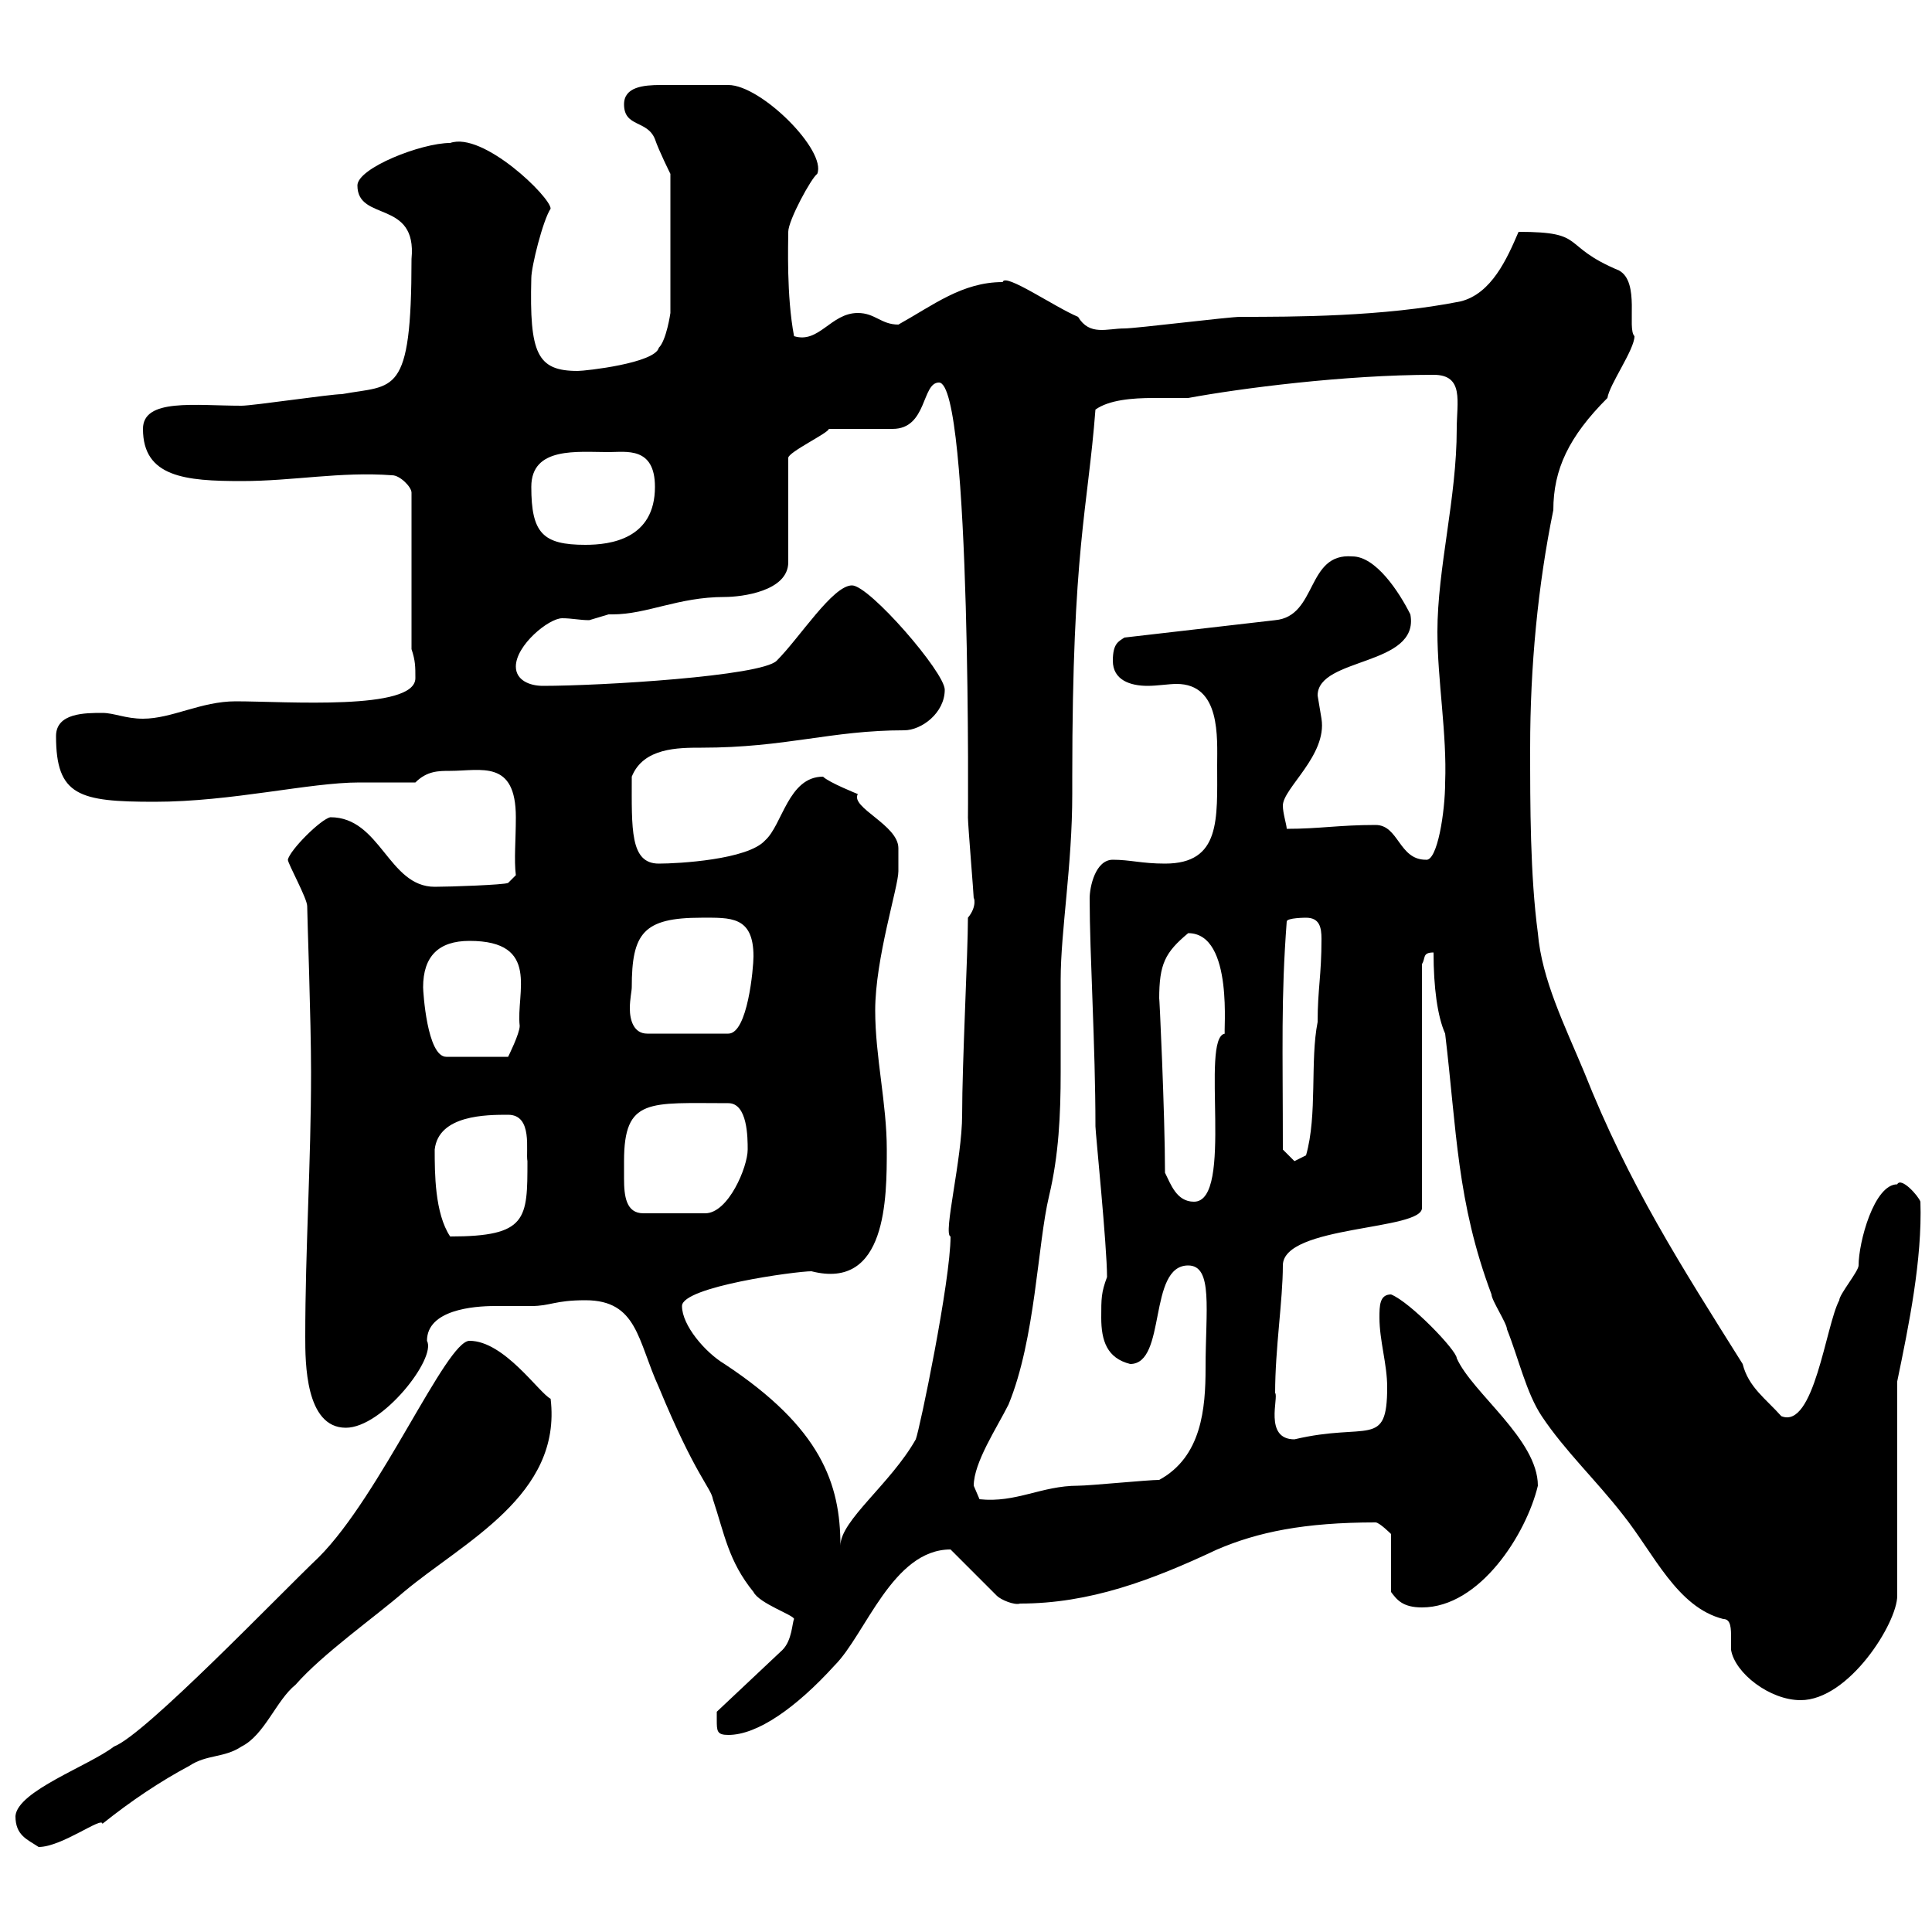 <svg xmlns="http://www.w3.org/2000/svg" xmlns:xlink="http://www.w3.org/1999/xlink" width="300" height="300"><path d="M2.40 282C2.40 285 4.20 285.60 6 286.80C9.60 286.80 15.90 282 15.90 283.20C20.40 279.60 24.90 276.60 29.40 274.20C32.10 272.40 34.80 273 37.50 271.20C41.10 269.40 42.90 264 45.90 261.60C50.10 256.80 58.20 251.10 62.70 247.20C72 239.40 87.30 232.20 85.50 217.20C83.70 216.30 78.30 208.20 72.90 208.20C69.30 208.20 59.10 232.20 49.50 241.80C43.20 247.80 22.50 269.40 17.70 271.20C13.80 274.20 2.70 278.10 2.40 282ZM111.30 267C111.30 268.80 111.30 269.40 113.10 269.40C117.60 269.40 123.60 265.20 129.60 258.60C134.40 253.80 138.60 240.60 147.60 240.60L154.80 247.80C155.40 248.40 157.50 249.30 158.40 249C169.20 249 178.80 245.40 189 240.60C195.30 237.90 202.50 236.40 213.60 236.40C214.20 236.40 216 238.20 216 238.20L216 247.20C216.90 248.40 217.80 249.60 220.80 249.60C229.80 249.60 237 238.20 238.80 230.70C238.80 223.50 228.60 216.30 226.20 210.90C226.20 209.70 219 202.20 216 201C214.20 201 214.20 202.80 214.20 204.60C214.20 208.20 215.40 211.80 215.40 215.40C215.40 225 212.40 220.80 201 223.50C196.20 223.50 198.60 216.90 198 216.30C198 209.40 199.20 201.90 199.20 196.50C199.20 190.20 221.10 191.10 220.80 187.50L220.80 149.70C221.40 148.80 220.80 147.90 222.60 147.90C222.60 153.30 223.20 157.80 224.40 160.50C226.20 175.50 226.20 186.60 231.60 201C231.60 201.90 234 205.50 234 206.40C235.80 210.90 237 216.30 239.40 219.90C243 225.30 247.80 229.80 252 235.20C256.80 241.20 260.40 249.60 267.60 251.40C268.80 251.40 268.80 252.90 268.80 254.40C268.80 255 268.80 256.20 268.80 256.20C269.40 259.80 274.80 264 279.60 264C287.10 264 294.60 252 294.60 247.80L294.60 214.50C296.40 205.80 298.50 195.60 298.20 186.60C297.90 185.70 295.20 182.70 294.60 183.90C291 183.90 288.60 192.90 288.60 196.50C288.60 197.40 285.60 201 285.60 201.90C283.50 205.80 281.70 222 276.60 219.90C274.20 217.20 271.50 215.40 270.60 211.80C261 196.50 252.90 183.90 246 166.50C243 159.30 239.40 152.10 238.80 144.90C237.60 135.90 237.60 125.10 237.60 116.10C237.60 103.50 238.80 90.90 241.20 79.20C241.20 72.90 243.60 67.80 249.60 61.80C249.90 59.70 253.80 54.30 253.80 52.20C252.60 51 254.70 43.80 251.40 42C242.10 38.10 246.60 36 235.80 36C234 40.20 231.60 45.60 226.80 46.80C214.80 49.20 200.70 49.20 192.60 49.20C190.80 49.20 176.40 51 174.60 51C171.90 51 169.20 52.20 167.40 49.20C163.80 47.70 156 42.30 155.70 43.80C149.40 43.80 144.90 47.40 139.50 50.40C136.80 50.40 135.90 48.60 133.20 48.60C129 48.60 127.20 53.40 123.30 52.20C122.10 45.90 122.40 37.80 122.40 36C122.40 34.20 126 27.60 126.90 27C128.40 23.40 118.20 13.20 113.10 13.20C111.60 13.20 106.20 13.20 102.60 13.20C99.90 13.20 96.90 13.50 96.90 16.20C96.90 19.80 100.50 18.60 101.70 21.60C102.30 23.40 104.10 27 104.10 27L104.10 48.60C104.10 48.60 103.50 52.80 102.30 54C101.70 56.40 90.90 57.60 89.70 57.60C83.40 57.60 82.20 54.90 82.50 43.20C82.50 41.40 84.30 34.20 85.50 32.40C85.50 30.60 75 20.40 69.90 22.20C65.40 22.20 55.50 26.10 55.50 28.80C55.50 34.50 64.80 30.90 63.90 40.20C63.90 61.80 61.20 59.70 53.10 61.20C51.30 61.20 39.30 63 37.50 63C30.30 63 22.20 61.80 22.20 66.60C22.20 74.10 28.80 74.70 37.50 74.70C45.60 74.70 52.80 73.20 60.90 73.80C62.10 73.80 63.90 75.60 63.90 76.50L63.90 100.80C64.50 102.60 64.50 103.50 64.50 105.30C64.50 110.40 44.40 108.90 36.60 108.90C31.20 108.90 26.70 111.60 22.20 111.60C19.50 111.60 17.70 110.70 15.90 110.70C13.20 110.70 8.70 110.70 8.70 114.30C8.70 123.60 12.30 124.50 24 124.50C36 124.50 48 121.50 55.80 121.50C58.80 121.50 62.10 121.50 64.50 121.50C66.30 119.70 68.10 119.70 69.90 119.70C74.70 119.70 80.10 117.90 80.10 126.90C80.10 130.50 79.80 133.50 80.10 135.90L78.90 137.10C78.30 137.40 69.90 137.70 67.50 137.70C60.30 137.70 59.10 126.90 51.30 126.90C49.80 127.20 45 132 44.70 133.50C44.70 134.10 47.70 139.50 47.70 140.70C47.70 142.20 48.30 158.40 48.30 166.50C48.30 180.60 47.40 193.80 47.40 207.60C47.40 211.50 47.40 221.70 53.70 221.70C59.40 221.70 67.80 210.90 66.30 208.20C66.30 203.40 73.50 202.80 76.80 202.80C78.90 202.80 80.70 202.80 82.50 202.80C85.50 202.80 86.10 201.90 90.90 201.90C99 201.90 99 208.20 102.30 215.40C108 229.20 110.40 231 110.70 232.80C112.50 238.20 113.10 242.40 117 247.20C117.90 249 123.30 250.80 123.30 251.40C123 252 123 254.70 121.50 256.20L111.30 265.80C111.30 265.80 111.30 267 111.30 267ZM105.90 202.80C105.90 199.80 123.60 197.40 126 197.40C137.70 200.40 137.70 186 137.70 178.50C137.70 171.30 135.90 164.10 135.90 156.90C135.90 148.80 139.50 137.70 139.50 135.30C139.50 134.10 139.50 131.70 139.50 131.70C139.50 128.10 132 125.40 133.20 123.30C133.20 123.30 128.70 121.50 127.80 120.60C122.40 120.60 121.50 128.10 118.80 130.50C116.10 133.50 105.30 134.10 102.30 134.10C97.80 134.10 98.10 128.70 98.10 120.60C99.90 116.10 105.30 116.10 108.90 116.10C122.10 116.10 129 113.40 140.40 113.40C143.10 113.40 146.70 110.70 146.70 107.10C146.70 104.40 135 90.90 132.30 90.90C129.30 90.90 124.20 99 120.60 102.60C118.20 105 93.30 106.50 84.30 106.50C82.20 106.50 80.10 105.60 80.10 103.50C80.10 100.20 85.20 96 87.30 96C88.80 96 90 96.30 91.50 96.30C91.50 96.30 94.50 95.40 94.50 95.40C94.50 95.40 95.10 95.40 95.10 95.40C100.50 95.40 105.30 92.70 112.50 92.70C115.20 92.70 122.40 91.80 122.40 87.30L122.40 71.10C122.40 70.20 128.70 67.20 128.70 66.60C129.60 66.60 137.70 66.60 138.60 66.60C144 66.60 143.10 59.40 145.80 59.40C150.90 59.40 150.30 129.60 150.30 126.90C150.30 128.10 151.20 138.90 151.20 139.50C151.20 139.20 151.80 140.70 150.30 142.50C150.30 147.90 149.40 165 149.40 173.10C149.40 180 146.40 191.70 147.60 192C147.60 198.90 142.80 222 142.20 223.50C138.30 230.40 130.50 236.10 130.50 240C130.50 230.40 127.50 221.70 112.50 211.80C109.50 210 105.90 205.80 105.90 202.80ZM151.20 230.70C151.20 227.10 154.80 221.70 156.60 218.10C160.80 207.90 161.10 193.20 162.90 185.70C164.40 179.40 164.70 173.10 164.70 166.50C164.70 161.40 164.70 156.90 164.70 152.10C164.70 144.60 166.50 134.40 166.50 123.30L166.50 120.60C166.50 85.20 168.90 79.20 170.10 63.60C172.20 62.10 175.80 61.80 179.10 61.80C180.90 61.80 183 61.80 184.50 61.80C192.60 60.30 208.80 58.20 222.60 58.20C227.40 58.20 226.20 62.40 226.20 66.60C226.20 77.40 223.20 88.20 223.20 98.10C223.20 105.60 224.70 114 224.40 121.50C224.40 126 223.20 133.80 221.40 133.50C217.20 133.50 217.20 128.10 213.60 128.10C207.90 128.10 204.90 128.70 199.80 128.70C199.80 128.10 199.20 126.30 199.20 125.10C199.20 122.40 206.10 117.30 205.20 111.60C205.20 111.60 204.60 108 204.60 108C204.60 102 220.50 103.50 219 95.40C217.20 91.80 213.60 86.40 210 86.40C202.80 85.80 204.60 95.70 198 96.30L174.60 99C173.70 99.60 172.80 99.90 172.80 102.60C172.80 105.60 175.50 106.50 178.20 106.50C179.70 106.50 181.50 106.20 182.70 106.20C189.60 106.20 189 114.60 189 118.80C189 127.20 189.60 134.10 180.90 134.10C177.30 134.10 175.50 133.50 172.80 133.50C170.10 133.50 169.20 137.70 169.20 139.50C169.20 148.20 170.10 162.30 170.10 174.90C170.10 175.80 171.90 193.50 171.90 198.30C171 200.70 171 201.60 171 204.60C171 208.20 171.90 210.90 175.50 211.80C181.20 211.80 178.20 196.50 184.50 196.50C188.40 196.50 187.20 203.40 187.20 212.40C187.20 218.70 186.60 226.20 180 229.80C178.20 229.80 169.20 230.70 167.40 230.70C161.70 230.70 157.80 233.40 152.10 232.80C152.10 232.80 151.20 230.70 151.20 230.70ZM67.50 178.50C68.10 173.10 75.60 173.10 78.90 173.10C82.80 173.10 81.60 178.80 81.90 180.30C81.90 189.30 81.90 192 69.90 192C67.50 188.40 67.50 182.10 67.50 178.50ZM96.90 180.30C96.90 170.40 100.80 171.30 113.10 171.30C116.10 171.30 116.10 176.70 116.10 178.50C116.10 181.20 113.10 188.40 109.50 188.40L99.90 188.40C97.20 188.40 96.90 185.70 96.90 183C96.90 182.10 96.90 180.90 96.90 180.30ZM180.90 182.10C180.90 173.10 180 153.90 180 155.10C180 149.70 180.90 147.90 184.50 144.90C191.70 144.90 189.90 160.80 190.20 160.50C186.30 161.10 191.70 186.60 185.40 186.60C182.70 186.60 181.80 183.90 180.90 182.10ZM199.20 178.50C199.20 162.60 198.90 155.10 199.80 143.10C199.80 142.50 202.80 142.50 202.80 142.50C204.90 142.50 205.20 144 205.20 145.80C205.20 151.50 204.60 153.60 204.60 158.70C203.40 164.70 204.60 173.10 202.80 179.40C202.80 179.40 201 180.30 201 180.30C201 180.30 199.20 178.50 199.20 178.50ZM65.70 153.30C65.70 148.50 68.10 146.10 72.90 146.10C84 146.10 80.10 154.20 80.70 159.30C80.70 160.50 78.90 164.10 78.90 164.10L69.30 164.10C66.30 164.10 65.70 153.90 65.70 153.30ZM98.10 153.30C98.10 144.90 99.90 142.50 108.90 142.50C113.40 142.50 117 142.20 117 148.50C117 150.30 116.10 160.50 113.10 160.50L100.50 160.50C98.40 160.50 97.80 158.40 97.80 156.60C97.80 155.10 98.10 153.90 98.10 153.30ZM82.50 75.60C82.50 69.30 89.70 70.20 94.50 70.20C97.20 70.20 101.70 69.30 101.70 75.60C101.70 83.70 94.80 84.60 90.90 84.60C84.30 84.60 82.50 82.80 82.50 75.60Z"/></svg>